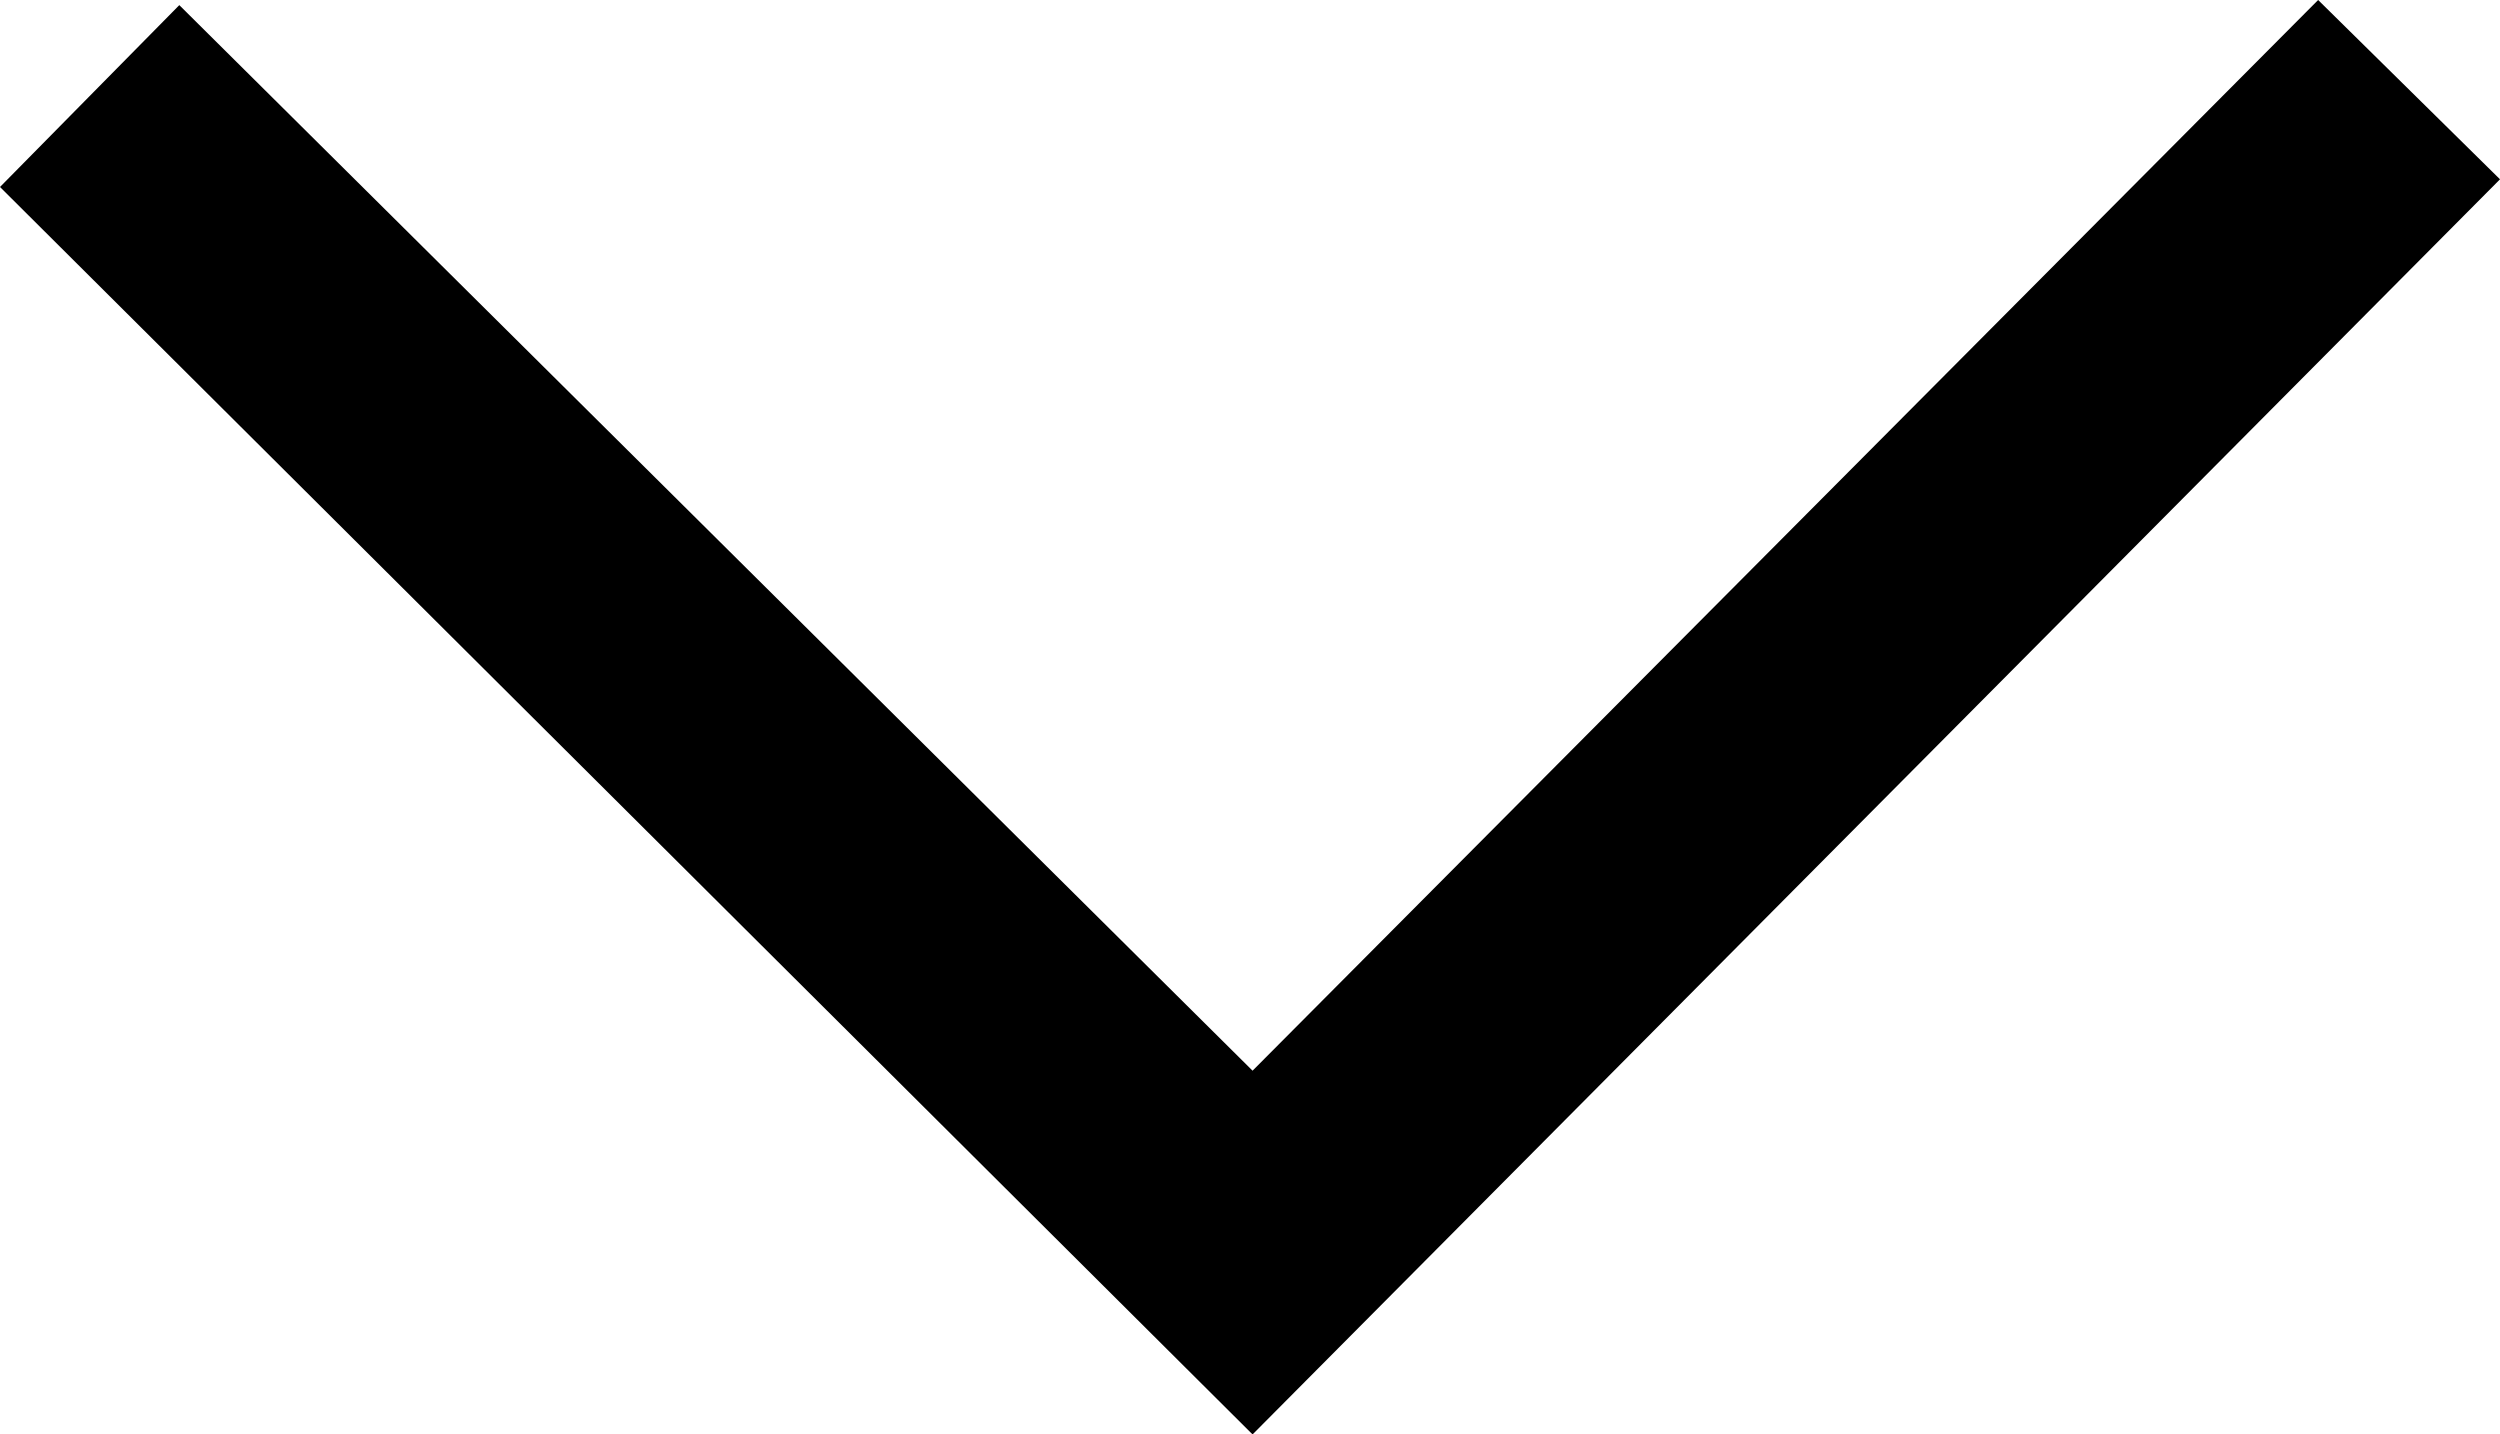 <svg id="レイヤー_1" data-name="レイヤー 1" xmlns="http://www.w3.org/2000/svg" width="9.76px" height="5.6px" viewBox="0 0 9.76 5.6"><title>interview_arrow</title><polygon points="4.89 5.6 0 0.73 0.7 0.02 4.89 4.18 9.05 0 9.76 0.7 4.89 5.6"/></svg>
